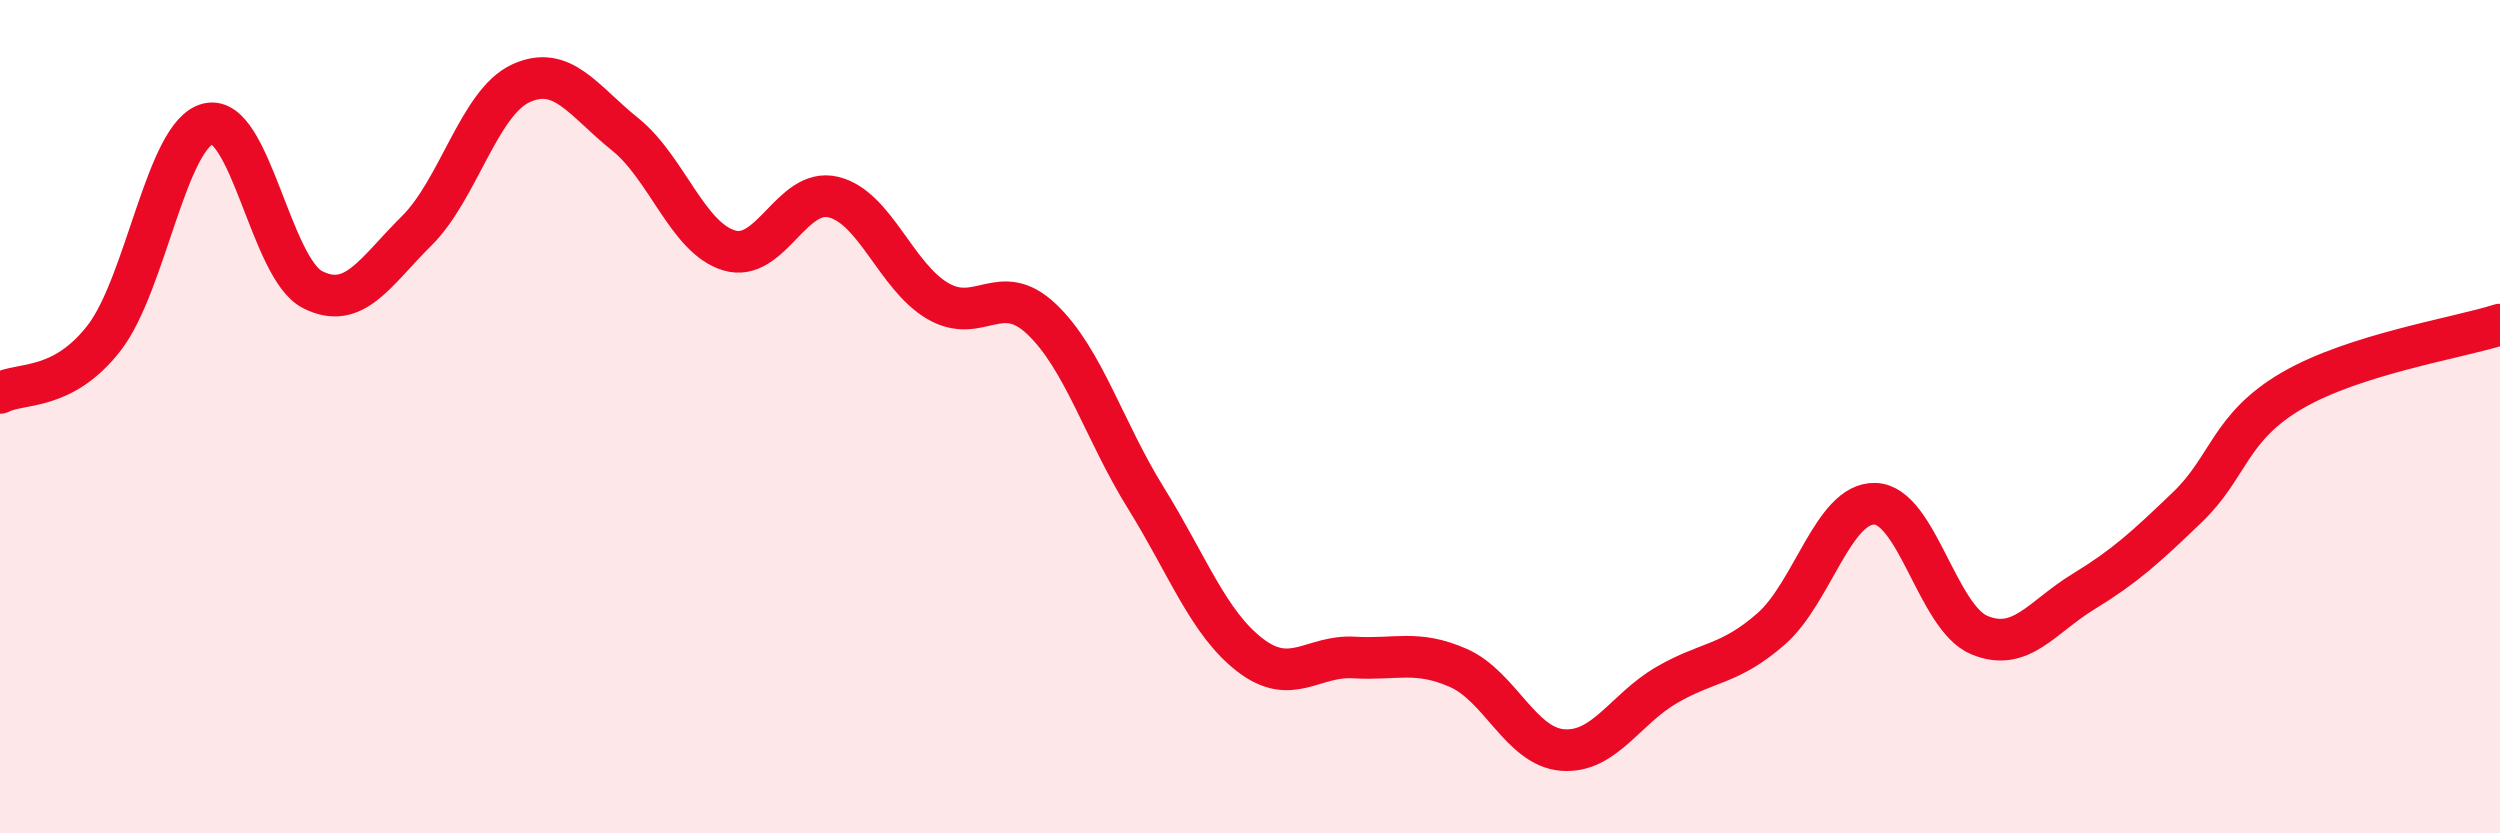 
    <svg width="60" height="20" viewBox="0 0 60 20" xmlns="http://www.w3.org/2000/svg">
      <path
        d="M 0,9.43 C 0.5,9.17 1.5,9.4 2.5,8.11 C 3.5,6.82 4,3.2 5,2.97 C 6,2.74 6.5,6.44 7.5,6.95 C 8.5,7.46 9,6.53 10,5.54 C 11,4.55 11.5,2.46 12.5,2 C 13.5,1.54 14,2.42 15,3.22 C 16,4.02 16.5,5.71 17.5,6.01 C 18.5,6.31 19,4.49 20,4.73 C 21,4.97 21.5,6.63 22.5,7.22 C 23.5,7.81 24,6.71 25,7.66 C 26,8.61 26.5,10.34 27.5,11.95 C 28.5,13.56 29,14.95 30,15.72 C 31,16.49 31.5,15.72 32.5,15.78 C 33.5,15.84 34,15.59 35,16.03 C 36,16.47 36.5,17.92 37.5,18 C 38.5,18.08 39,17.02 40,16.44 C 41,15.86 41.5,15.97 42.5,15.1 C 43.5,14.23 44,12.06 45,12.09 C 46,12.12 46.5,14.82 47.5,15.24 C 48.5,15.66 49,14.81 50,14.2 C 51,13.59 51.5,13.13 52.5,12.17 C 53.5,11.21 53.5,10.26 55,9.38 C 56.5,8.5 59,8.11 60,7.79L60 20L0 20Z"
        fill="#EB0A25"
        opacity="0.1"
        stroke-linecap="round"
        stroke-linejoin="round"
      />
      <path
        d="M 0,9.43 C 0.5,9.17 1.5,9.4 2.5,8.11 C 3.5,6.82 4,3.2 5,2.97 C 6,2.74 6.5,6.44 7.5,6.95 C 8.5,7.46 9,6.53 10,5.54 C 11,4.55 11.5,2.46 12.5,2 C 13.5,1.54 14,2.42 15,3.22 C 16,4.02 16.5,5.71 17.5,6.01 C 18.5,6.31 19,4.49 20,4.73 C 21,4.97 21.5,6.63 22.5,7.22 C 23.5,7.81 24,6.71 25,7.66 C 26,8.61 26.5,10.34 27.5,11.95 C 28.5,13.56 29,14.95 30,15.72 C 31,16.49 31.5,15.72 32.5,15.78 C 33.5,15.84 34,15.59 35,16.03 C 36,16.47 36.5,17.92 37.5,18 C 38.5,18.08 39,17.02 40,16.44 C 41,15.86 41.5,15.97 42.5,15.1 C 43.5,14.23 44,12.06 45,12.09 C 46,12.12 46.5,14.82 47.5,15.24 C 48.5,15.66 49,14.81 50,14.2 C 51,13.59 51.5,13.13 52.5,12.17 C 53.5,11.21 53.5,10.26 55,9.38 C 56.5,8.5 59,8.11 60,7.79"
        stroke="#EB0A25"
        stroke-width="1"
        fill="none"
        stroke-linecap="round"
        stroke-linejoin="round"
      />
    </svg>
  